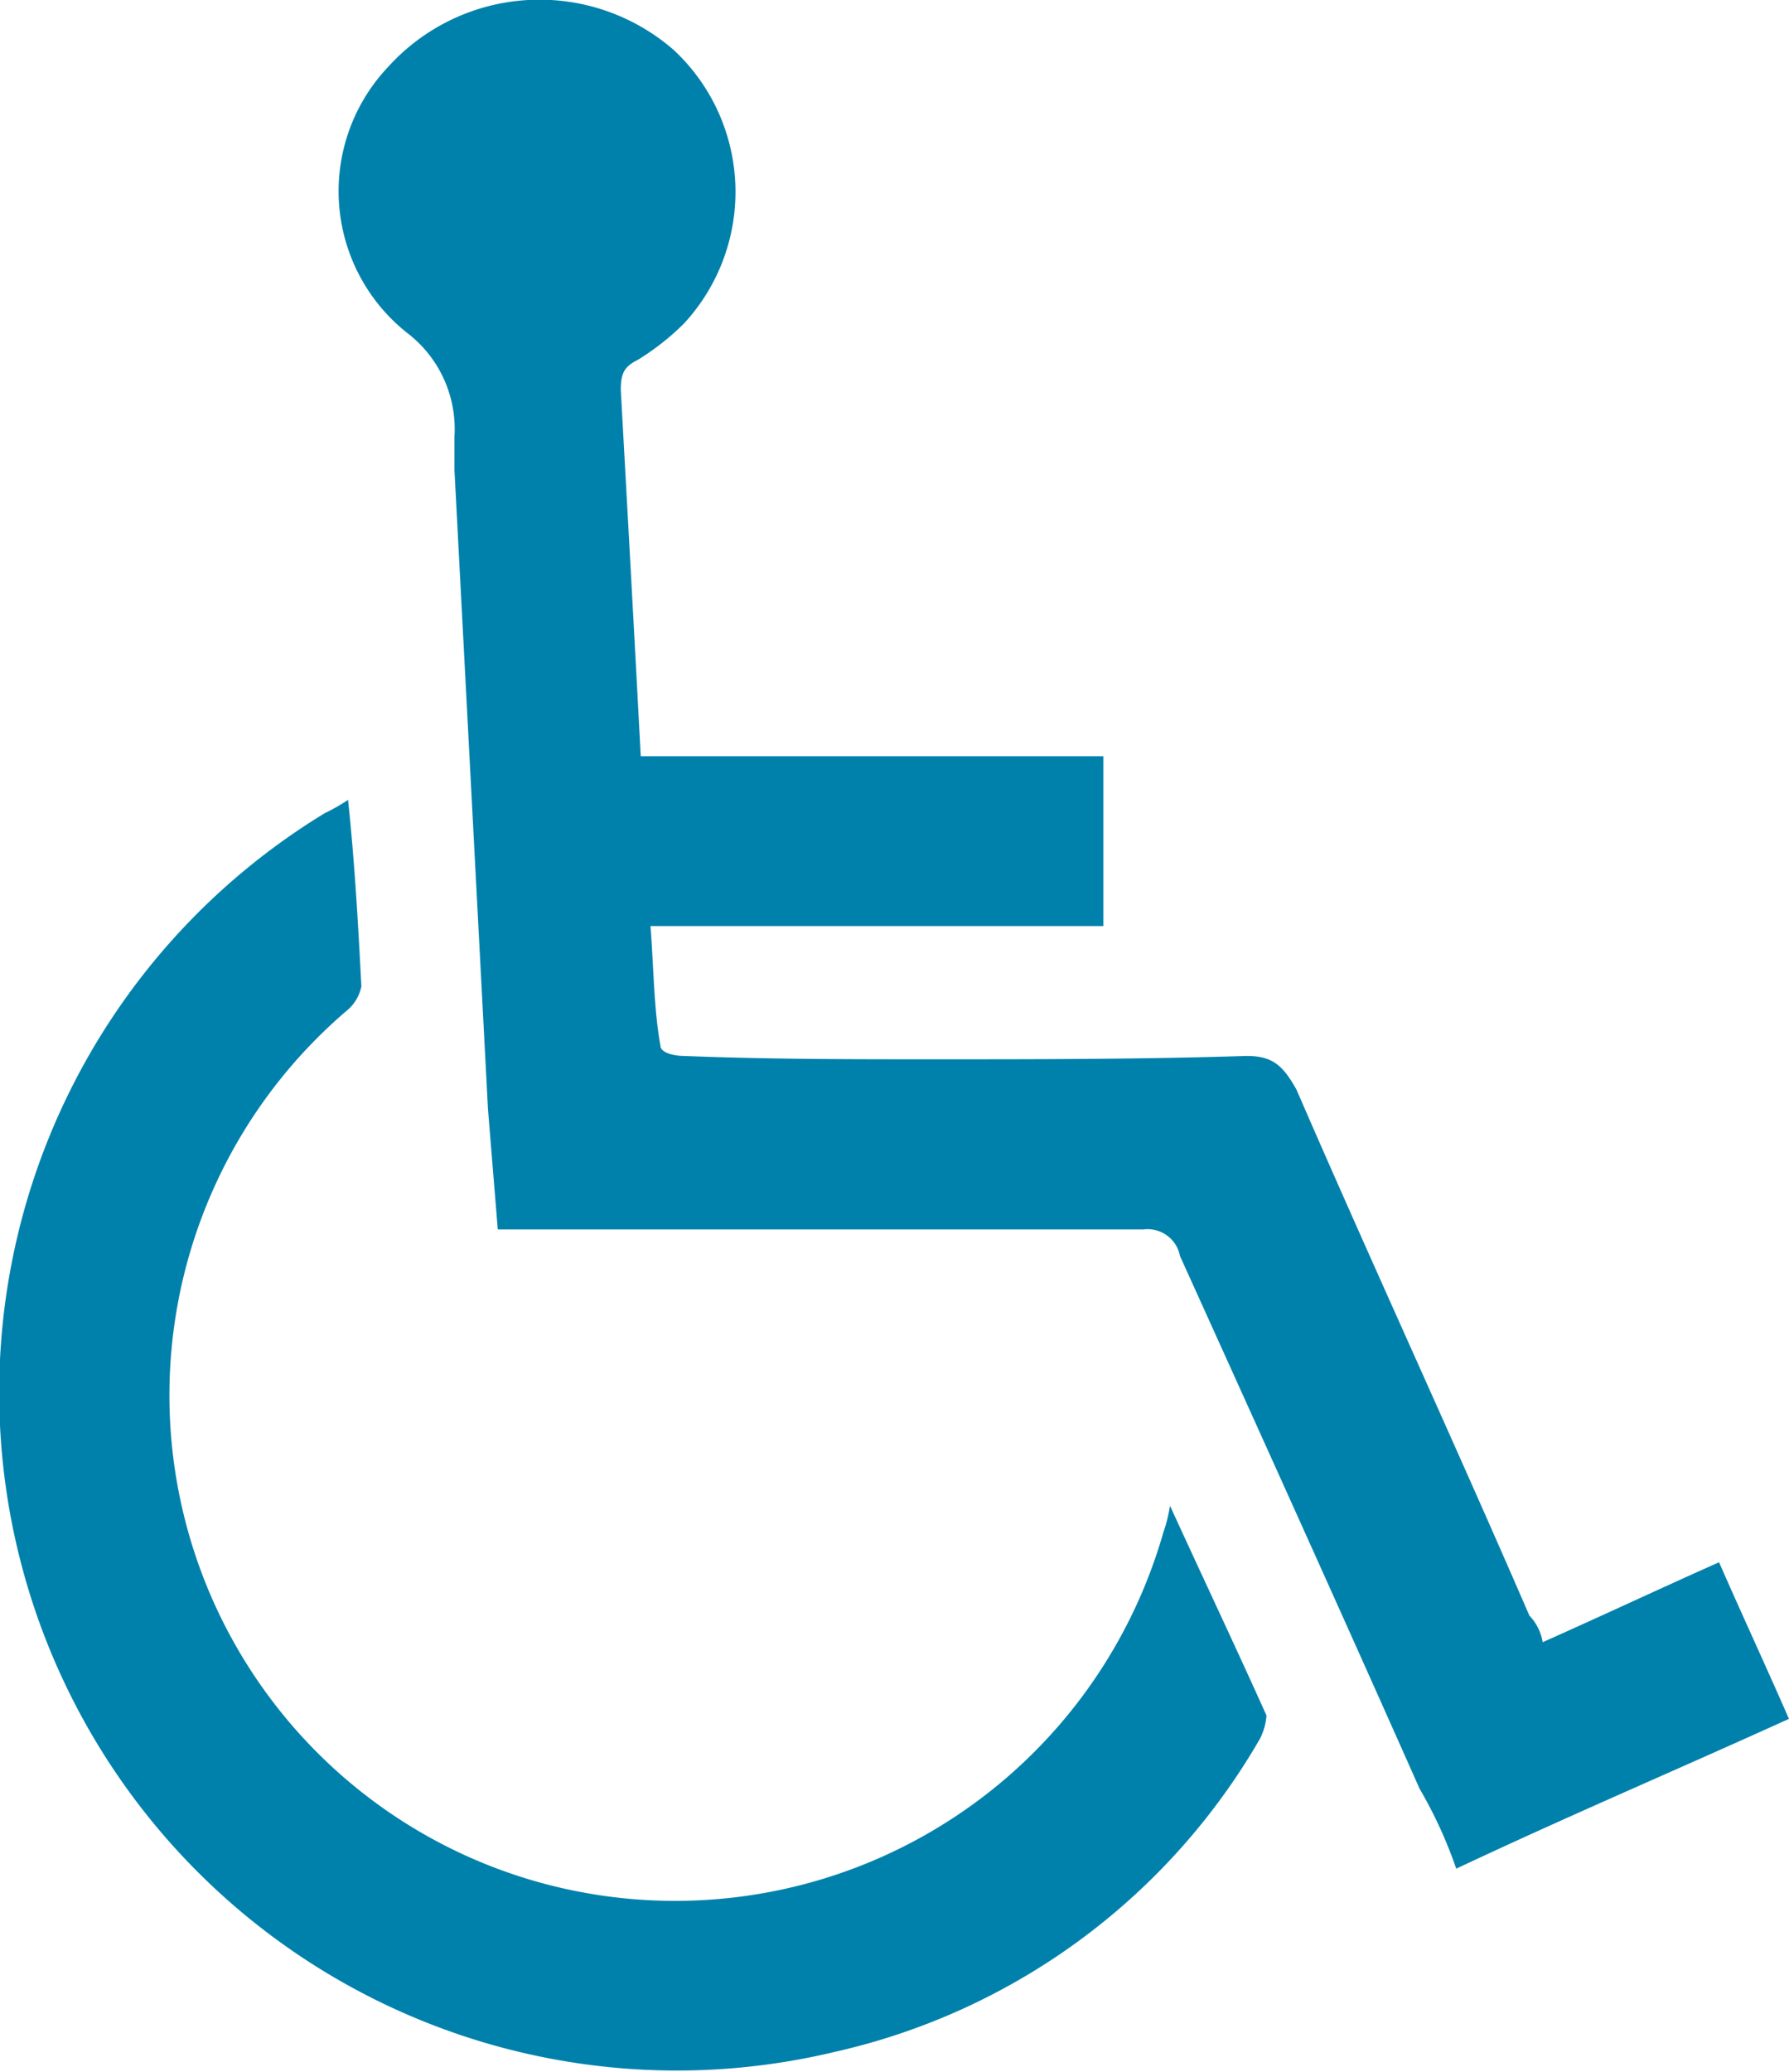 <svg xmlns="http://www.w3.org/2000/svg" width="32" height="37.044" viewBox="0 0 32 37.044">
  <path id="Path_1058" data-name="Path 1058" d="M66.507,67.041a11.765,11.765,0,0,1-7.619,5.6A12.122,12.122,0,0,1,49.78,50.492a3.414,3.414,0,0,0,.417-.238c.119,1.131.179,2.2.238,3.334A.756.756,0,0,1,50.2,54a9.039,9.039,0,0,0,3.393,15.6A9.082,9.082,0,0,0,64.78,63.35a2.7,2.7,0,0,0,.119-.476c.6,1.31,1.191,2.56,1.726,3.75A1.1,1.1,0,0,1,66.507,67.041Zm3.512,2.322a7.945,7.945,0,0,0-.655-1.429c-1.429-3.214-2.857-6.369-4.286-9.524a.59.59,0,0,0-.655-.476H52.875L52.7,55.79l-.6-11.429v-.6a2.162,2.162,0,0,0-.833-1.845,3.23,3.23,0,0,1-.357-4.762,3.652,3.652,0,0,1,5.119-.3,3.466,3.466,0,0,1,.179,4.881,4.5,4.5,0,0,1-.833.655c-.238.119-.3.238-.3.536.119,2.143.238,4.286.357,6.548h8.274v3.036h-8.1c.06.774.06,1.488.179,2.143,0,.119.238.179.417.179,1.488.06,2.976.06,4.465.06,1.845,0,3.75,0,5.6-.06.476,0,.655.179.893.6,1.369,3.155,2.8,6.25,4.167,9.405a.9.9,0,0,1,.238.476c1.071-.476,2.083-.952,3.155-1.429.417.952.833,1.845,1.25,2.8C74.007,67.576,72.043,68.41,70.019,69.362Z" transform="translate(-43.971 -35.954)" fill="#0081ab"/>
</svg>
